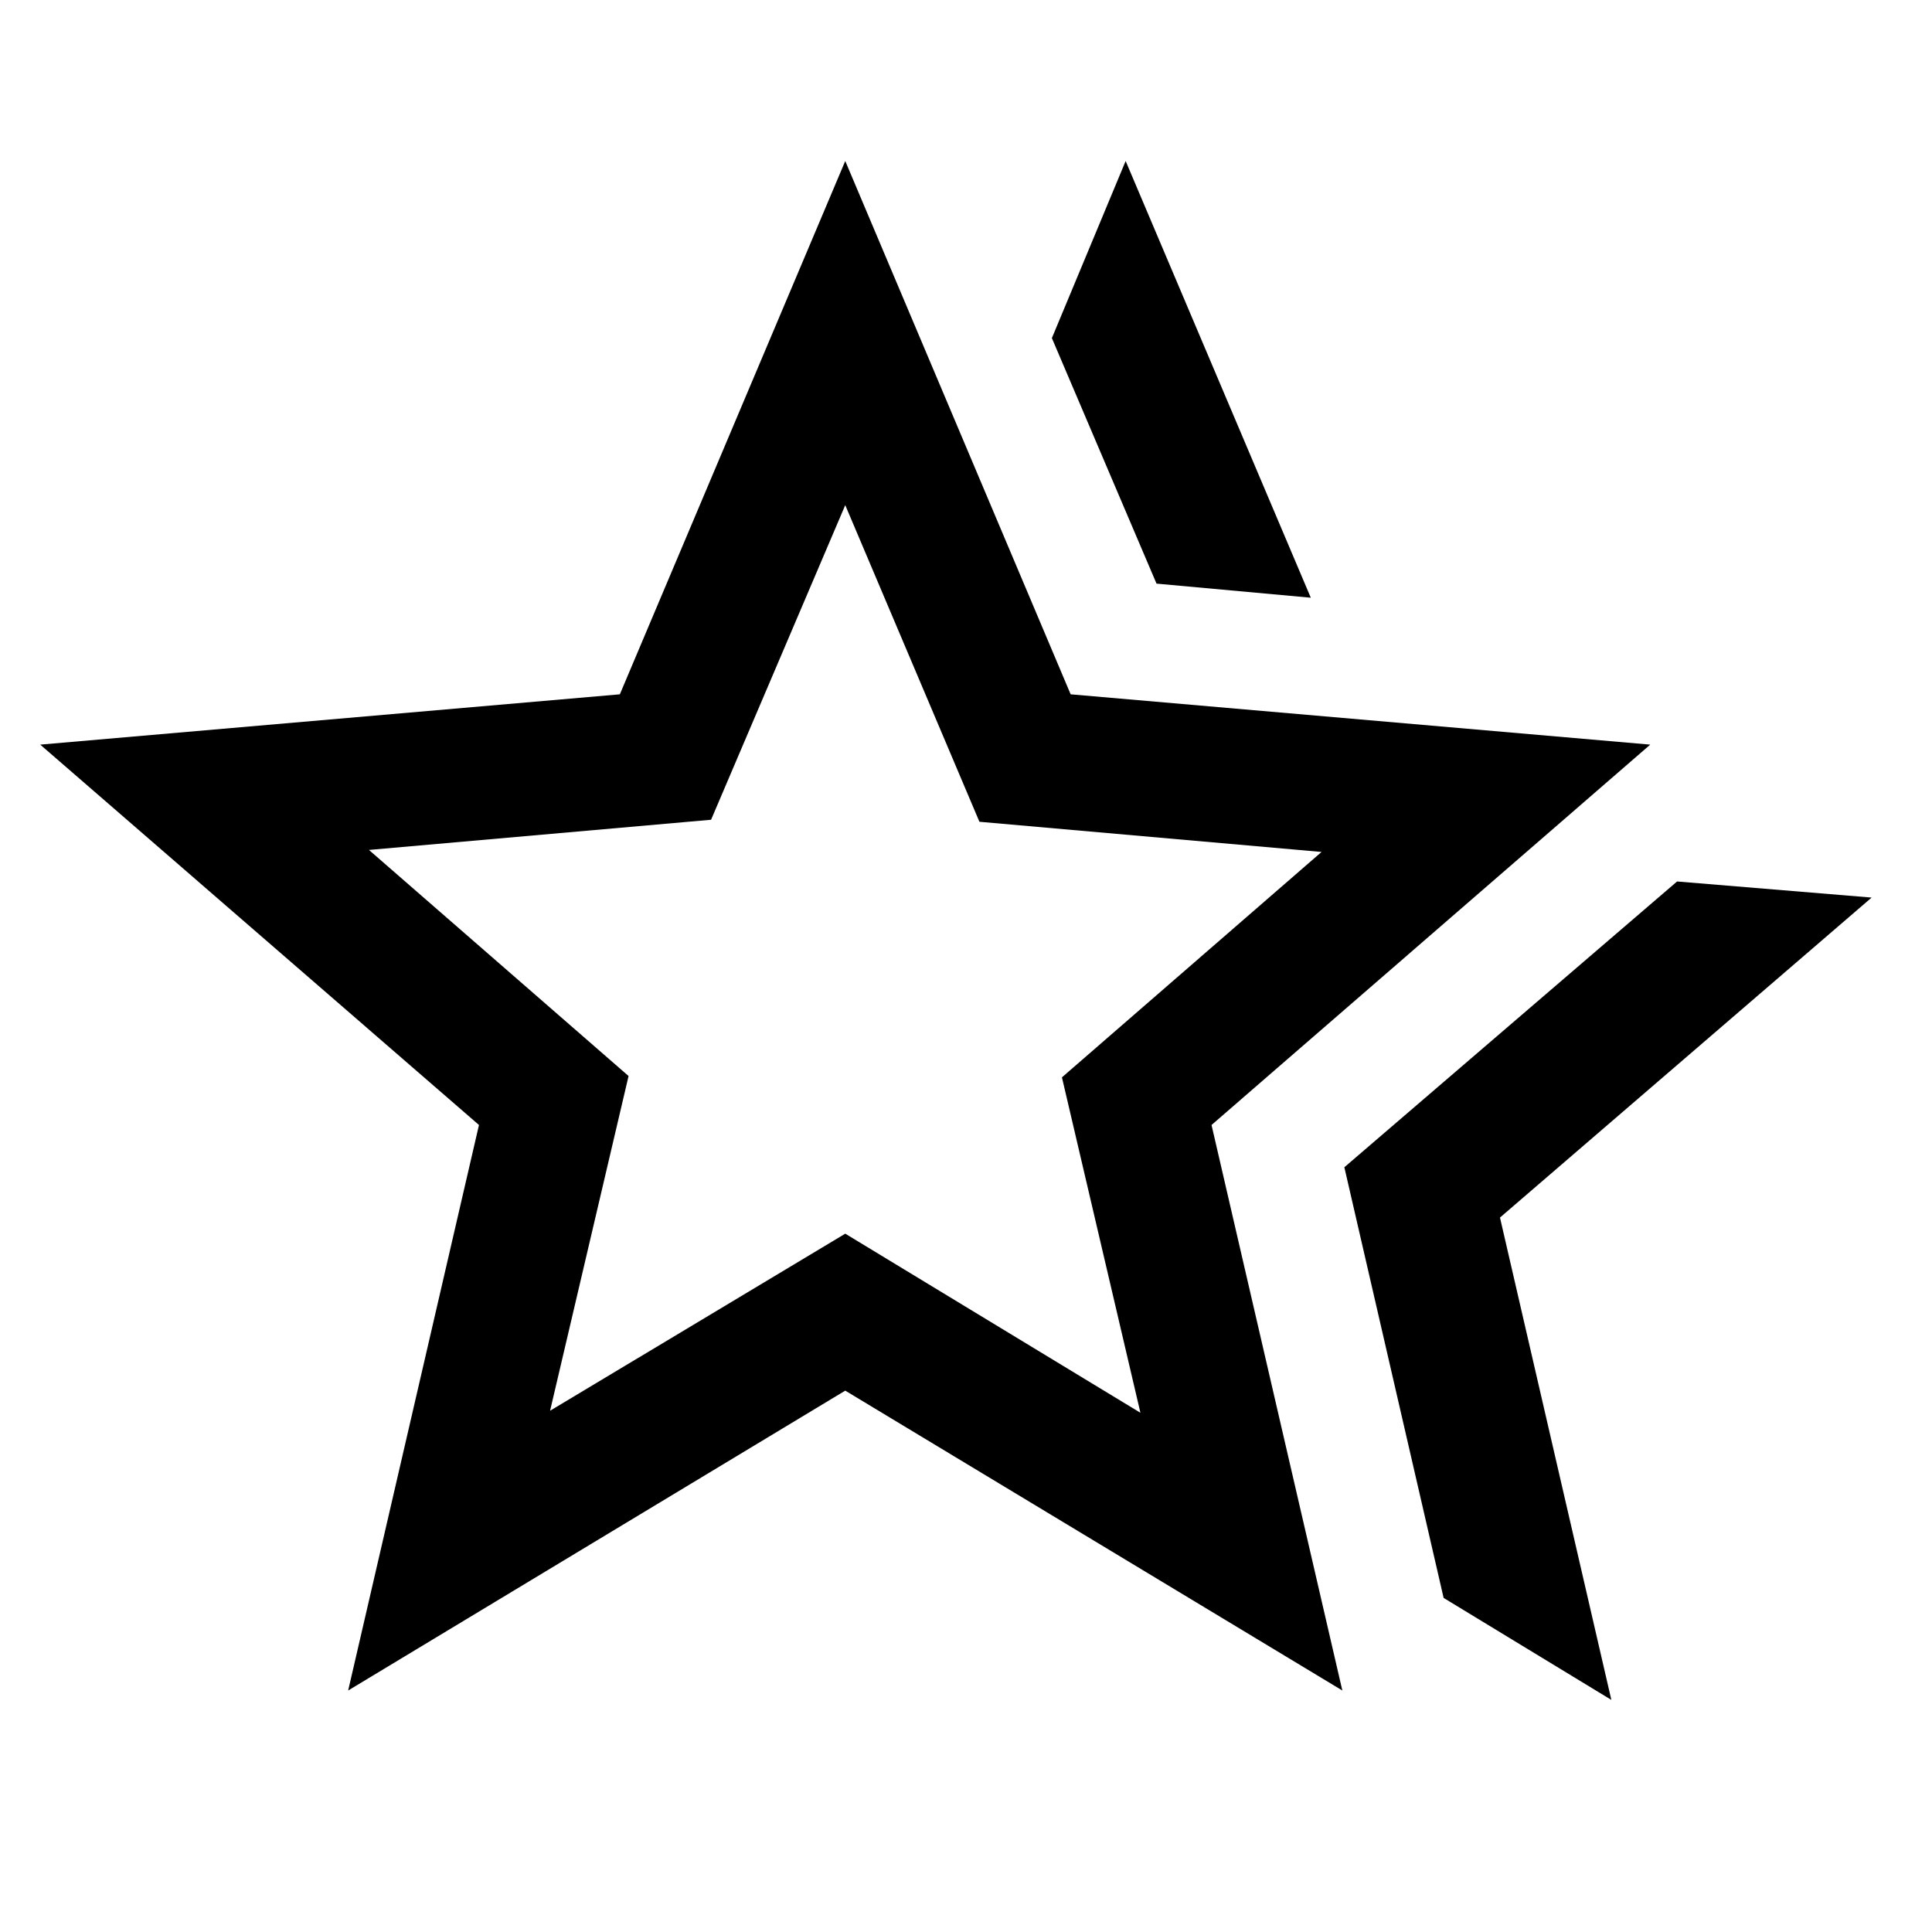 <svg fill="#000000" width="40px" viewBox="0 -960 960 960" height="40px" xmlns="http://www.w3.org/2000/svg"><path d="m668-380 165.33-142 96.67 8-184.67 159 55.34 239.67L717.33-166 668-380Zm-93.33-290-52-122 36.66-88 92 217-76.66-7ZM273.33-259 420-347l146.67 89-39-166.67 129-112-170-15L420-709l-66.67 156.33-170 15 129 112.34-39 166.33ZM173-120l65-281L20-590l288-25 112-265 112 265 288 25-218 189 65 281-247-149-247 149Zm247-343.33Z"></path></svg>